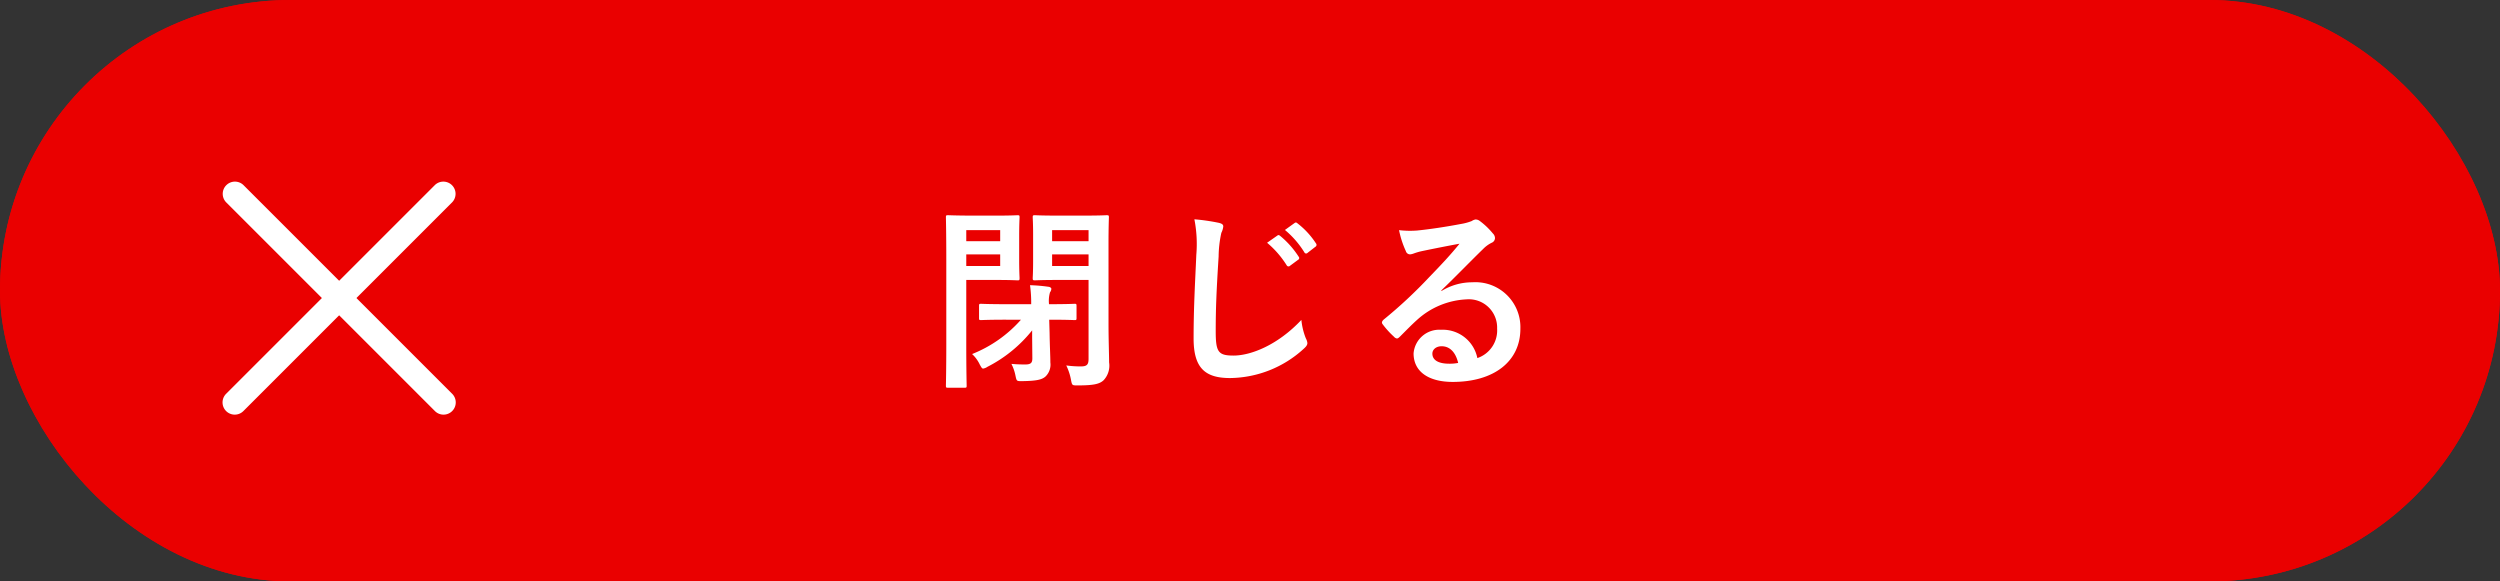 <svg xmlns="http://www.w3.org/2000/svg" width="258" height="60" viewBox="0 0 258 60">
  <rect x="0" y="0" width="258" height="60" fill="#333333" stroke="none"/>
  <g id="btn_close" transform="translate(-610 -508.542)">
    <g id="グループ_19" data-name="グループ 19">
      <g id="長方形_5" data-name="長方形 5" transform="translate(610 508.542)" fill="#ea0000" stroke="#ea0000" stroke-width="1">
        <rect width="258" height="60" rx="30" stroke="none"/>
        <rect x="0.5" y="0.5" width="257" height="59" rx="29.5" fill="none"/>
      </g>
      <g id="グループ_17" data-name="グループ 17">
        <path id="パス_126" data-name="パス 126" d="M655.773,551.333a1.255,1.255,0,0,1-.89-.369l-21.547-21.546a1.26,1.26,0,0,1,1.781-1.782l21.547,21.546a1.26,1.26,0,0,1-.891,2.151Z" fill="#fff"/>
        <path id="パス_127" data-name="パス 127" d="M634.227,551.333a1.26,1.26,0,0,1-.891-2.151l21.547-21.546a1.26,1.26,0,0,1,1.781,1.782l-21.547,21.546A1.255,1.255,0,0,1,634.227,551.333Z" fill="#fff"/>
      </g>
      <g id="グループ_18" data-name="グループ 18">
        <path id="パス_128" data-name="パス 128" d="M713,530.793c1.319,0,1.9-.039,2.019-.039.181,0,.2.02.2.22,0,.12-.04.7-.04,1.92v2.44c0,1.221.04,1.781.04,1.9,0,.22-.02.24-.2.24-.119,0-.7-.04-2.019-.04h-3.281v6.581c0,2.8.04,4.181.04,4.321,0,.2-.02.22-.22.22h-1.7c-.2,0-.221-.02-.221-.22,0-.14.04-1.52.04-4.321v-8.682c0-2.82-.04-4.22-.04-4.36,0-.2.021-.22.221-.22.139,0,.9.039,2.36.039Zm-3.281,1.5v1.14h3.5v-1.14Zm3.5,2.5h-3.5v1.2h3.5Zm.58,6.742c-1.821,0-2.441.04-2.561.04-.179,0-.2-.02-.2-.22v-1.221c0-.219.021-.239.2-.239.12,0,.74.04,2.561.04h2.62a13.32,13.32,0,0,0-.12-1.961,16.959,16.959,0,0,1,1.881.16c.2.02.32.12.32.22a.681.681,0,0,1-.141.36,3.192,3.192,0,0,0-.1,1.221h.08c1.82,0,2.44-.04,2.56-.04.18,0,.2.02.2.239v1.221c0,.2-.021.22-.2.22-.12,0-.74-.04-2.56-.04h-.061l.04,1.36c.021,1.44.08,2.361.08,3.061a1.706,1.706,0,0,1-.479,1.42c-.381.36-.981.48-2.461.5-.54,0-.54,0-.66-.56a4.583,4.583,0,0,0-.42-1.22c.5.04.86.06,1.42.06.6,0,.74-.18.74-.64l-.02-2.141v-.74A14.081,14.081,0,0,1,711.9,546.4a1.081,1.081,0,0,1-.44.18c-.12,0-.18-.12-.34-.4a3.555,3.555,0,0,0-.8-1.1,13.255,13.255,0,0,0,5.041-3.541Zm10.6.42c0,1.62.06,3.2.06,3.981a2.2,2.2,0,0,1-.56,1.84c-.421.4-1.041.54-2.661.54-.6,0-.6.02-.72-.62a5.779,5.779,0,0,0-.48-1.44,10.737,10.737,0,0,0,1.52.1c.621,0,.781-.2.781-.78v-8.142h-3.322c-1.559,0-2.08.04-2.2.04-.219,0-.24-.02-.24-.24,0-.12.04-.56.04-1.76v-2.741c0-1.16-.04-1.62-.04-1.76,0-.2.021-.22.24-.22.12,0,.641.039,2.2.039h2.961c1.561,0,2.1-.039,2.221-.039.22,0,.24.02.24.22,0,.12-.04.96-.04,2.68Zm-5.821-9.662v1.14h3.761v-1.14Zm3.761,3.7v-1.2h-3.761v1.2Z" fill="#fff"/>
        <path id="パス_129" data-name="パス 129" d="M735.762,531.534c.34.08.48.18.48.38a1.94,1.94,0,0,1-.2.66,11.827,11.827,0,0,0-.28,2.44c-.22,3.481-.3,5.322-.3,7.682,0,2.161.239,2.541,1.84,2.541,1.78,0,4.561-1.081,7-3.681a6.916,6.916,0,0,0,.46,1.9,1.335,1.335,0,0,1,.16.48c0,.18-.08.34-.4.621a11.429,11.429,0,0,1-7.581,3c-2.56,0-3.761-1.02-3.761-4.081,0-3.361.18-6.241.28-8.642a13.258,13.258,0,0,0-.2-3.66A20.676,20.676,0,0,1,735.762,531.534Zm6.061,1.32c.1-.08.18-.06.3.04a9.206,9.206,0,0,1,1.9,2.14.2.2,0,0,1-.059.32l-.841.621a.209.209,0,0,1-.34-.06,9.91,9.91,0,0,0-2.02-2.321Zm1.781-1.3c.12-.08.179-.06.3.04a8.358,8.358,0,0,1,1.9,2.06.231.231,0,0,1-.06.36l-.8.62a.2.2,0,0,1-.339-.06,9.505,9.505,0,0,0-2-2.3Z" fill="#fff"/>
        <path id="パス_130" data-name="パス 130" d="M758.762,538.575a6.019,6.019,0,0,1,3.18-.9,4.642,4.642,0,0,1,4.961,4.8c0,3.341-2.7,5.481-6.981,5.481-2.521,0-4.041-1.08-4.041-2.94a2.655,2.655,0,0,1,2.821-2.441,3.641,3.641,0,0,1,3.761,2.921,3.014,3.014,0,0,0,2.04-3.041,2.92,2.92,0,0,0-3.141-3.02,8.145,8.145,0,0,0-5.121,2.12c-.58.52-1.139,1.1-1.74,1.7-.14.14-.24.22-.34.22a.493.493,0,0,1-.3-.18,8.995,8.995,0,0,1-1.179-1.3c-.12-.16-.061-.3.1-.46a47.945,47.945,0,0,0,4.741-4.421c1.241-1.28,2.181-2.281,3.1-3.421-1.2.22-2.62.5-3.86.76a6.125,6.125,0,0,0-.841.24,1.466,1.466,0,0,1-.4.1.455.455,0,0,1-.44-.34,9.577,9.577,0,0,1-.7-2.16,9.637,9.637,0,0,0,1.86.04c1.221-.12,2.981-.38,4.541-.68a5.321,5.321,0,0,0,1.1-.3,1.027,1.027,0,0,1,.38-.16.713.713,0,0,1,.46.16,7.569,7.569,0,0,1,1.34,1.28.694.694,0,0,1,.22.48.529.529,0,0,1-.34.48,3.214,3.214,0,0,0-.88.64c-1.46,1.421-2.8,2.821-4.321,4.281Zm.02,5.7c-.58,0-.961.34-.961.761,0,.62.54,1.04,1.742,1.04a4.369,4.369,0,0,0,.919-.08C760.223,544.9,759.622,544.276,758.782,544.276Z" fill="#fff"/>
      </g>
    </g>
  </g>
</svg>
